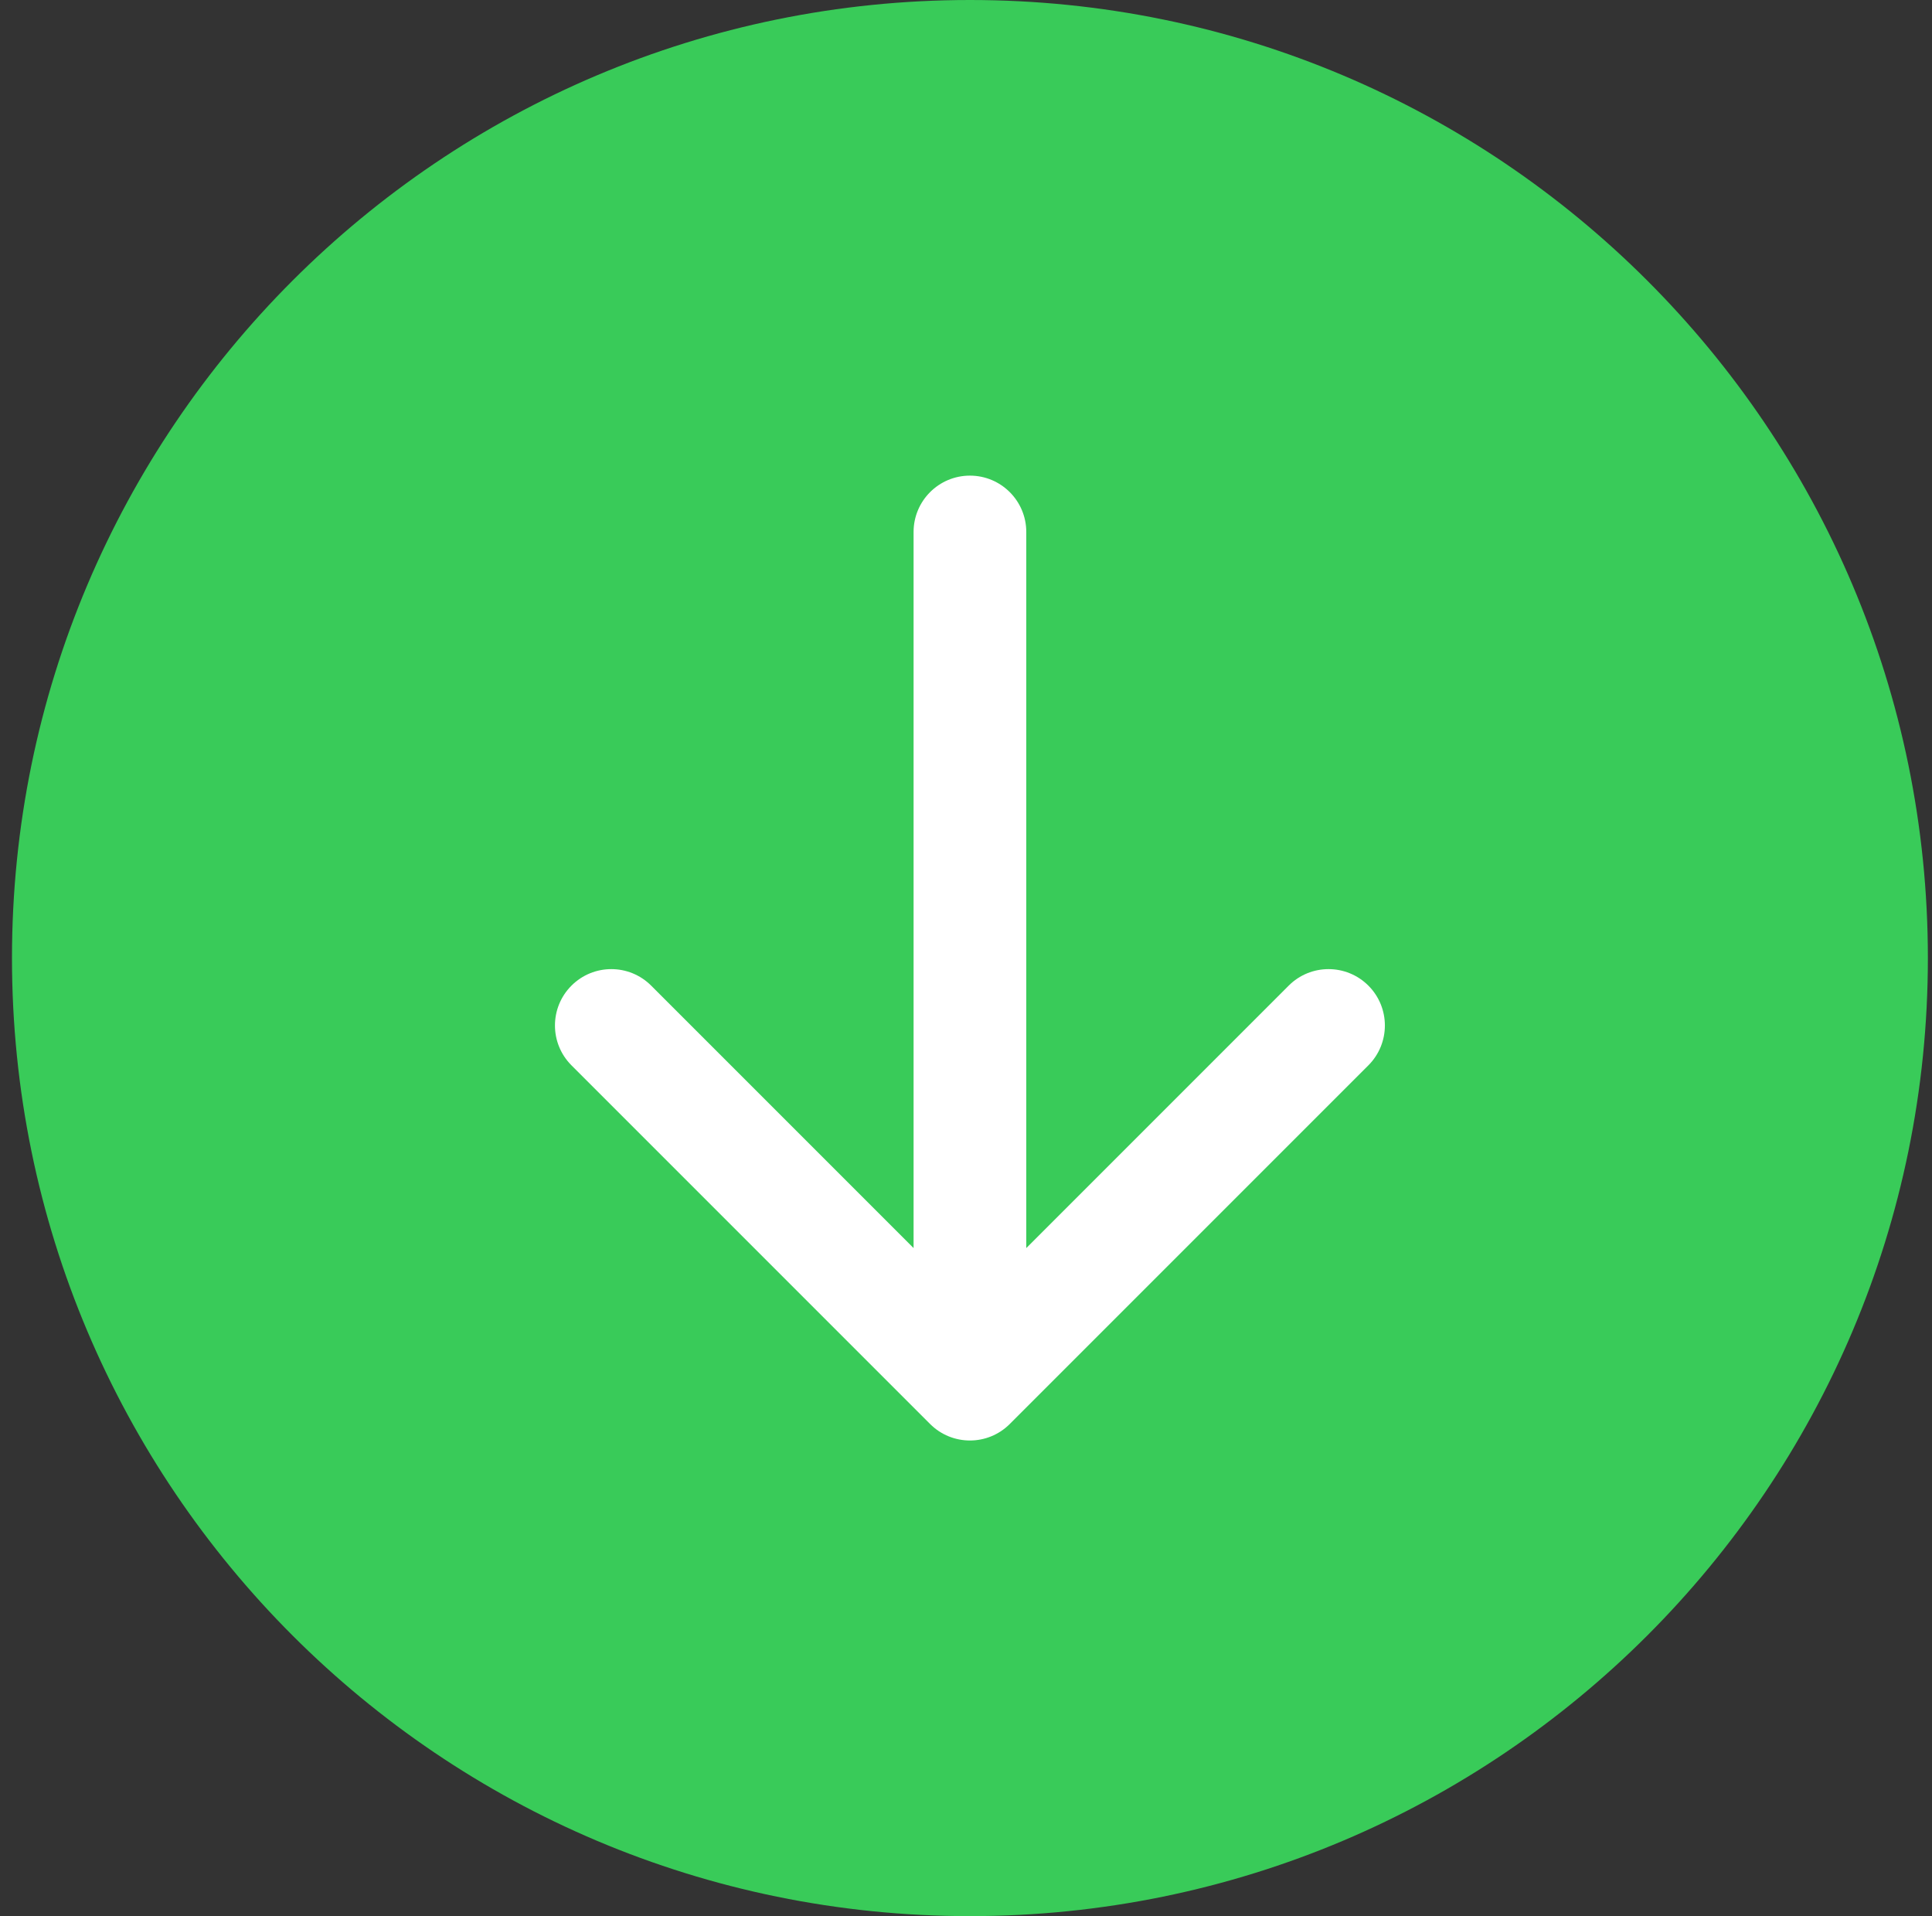<?xml version="1.0" encoding="UTF-8"?> <svg xmlns="http://www.w3.org/2000/svg" width="120" height="119" viewBox="0 0 120 119" fill="none"><rect x="0" y="0" width="120" height="119" fill="#333333" stroke="none"/> <path d="M119.744 59.5C119.744 26.639 93.105 0 60.244 0C27.383 0 0.744 26.639 0.744 59.5C0.744 92.361 27.383 119 60.244 119C93.105 119 119.744 92.361 119.744 59.5Z" fill="#39CB59"></path> <path fill-rule="evenodd" clip-rule="evenodd" d="M84.993 66.162L62.719 88.436C61.352 89.803 59.136 89.803 57.769 88.436L35.495 66.162C34.128 64.795 34.128 62.579 35.495 61.212C36.862 59.845 39.078 59.845 40.445 61.212L56.744 77.511L56.744 33.039C56.744 31.106 58.311 29.539 60.244 29.539C62.177 29.539 63.744 31.106 63.744 33.039L63.744 77.511L80.043 61.212C81.409 59.845 83.626 59.845 84.993 61.212C86.359 62.579 86.359 64.795 84.993 66.162Z" fill="white"></path> </svg> 